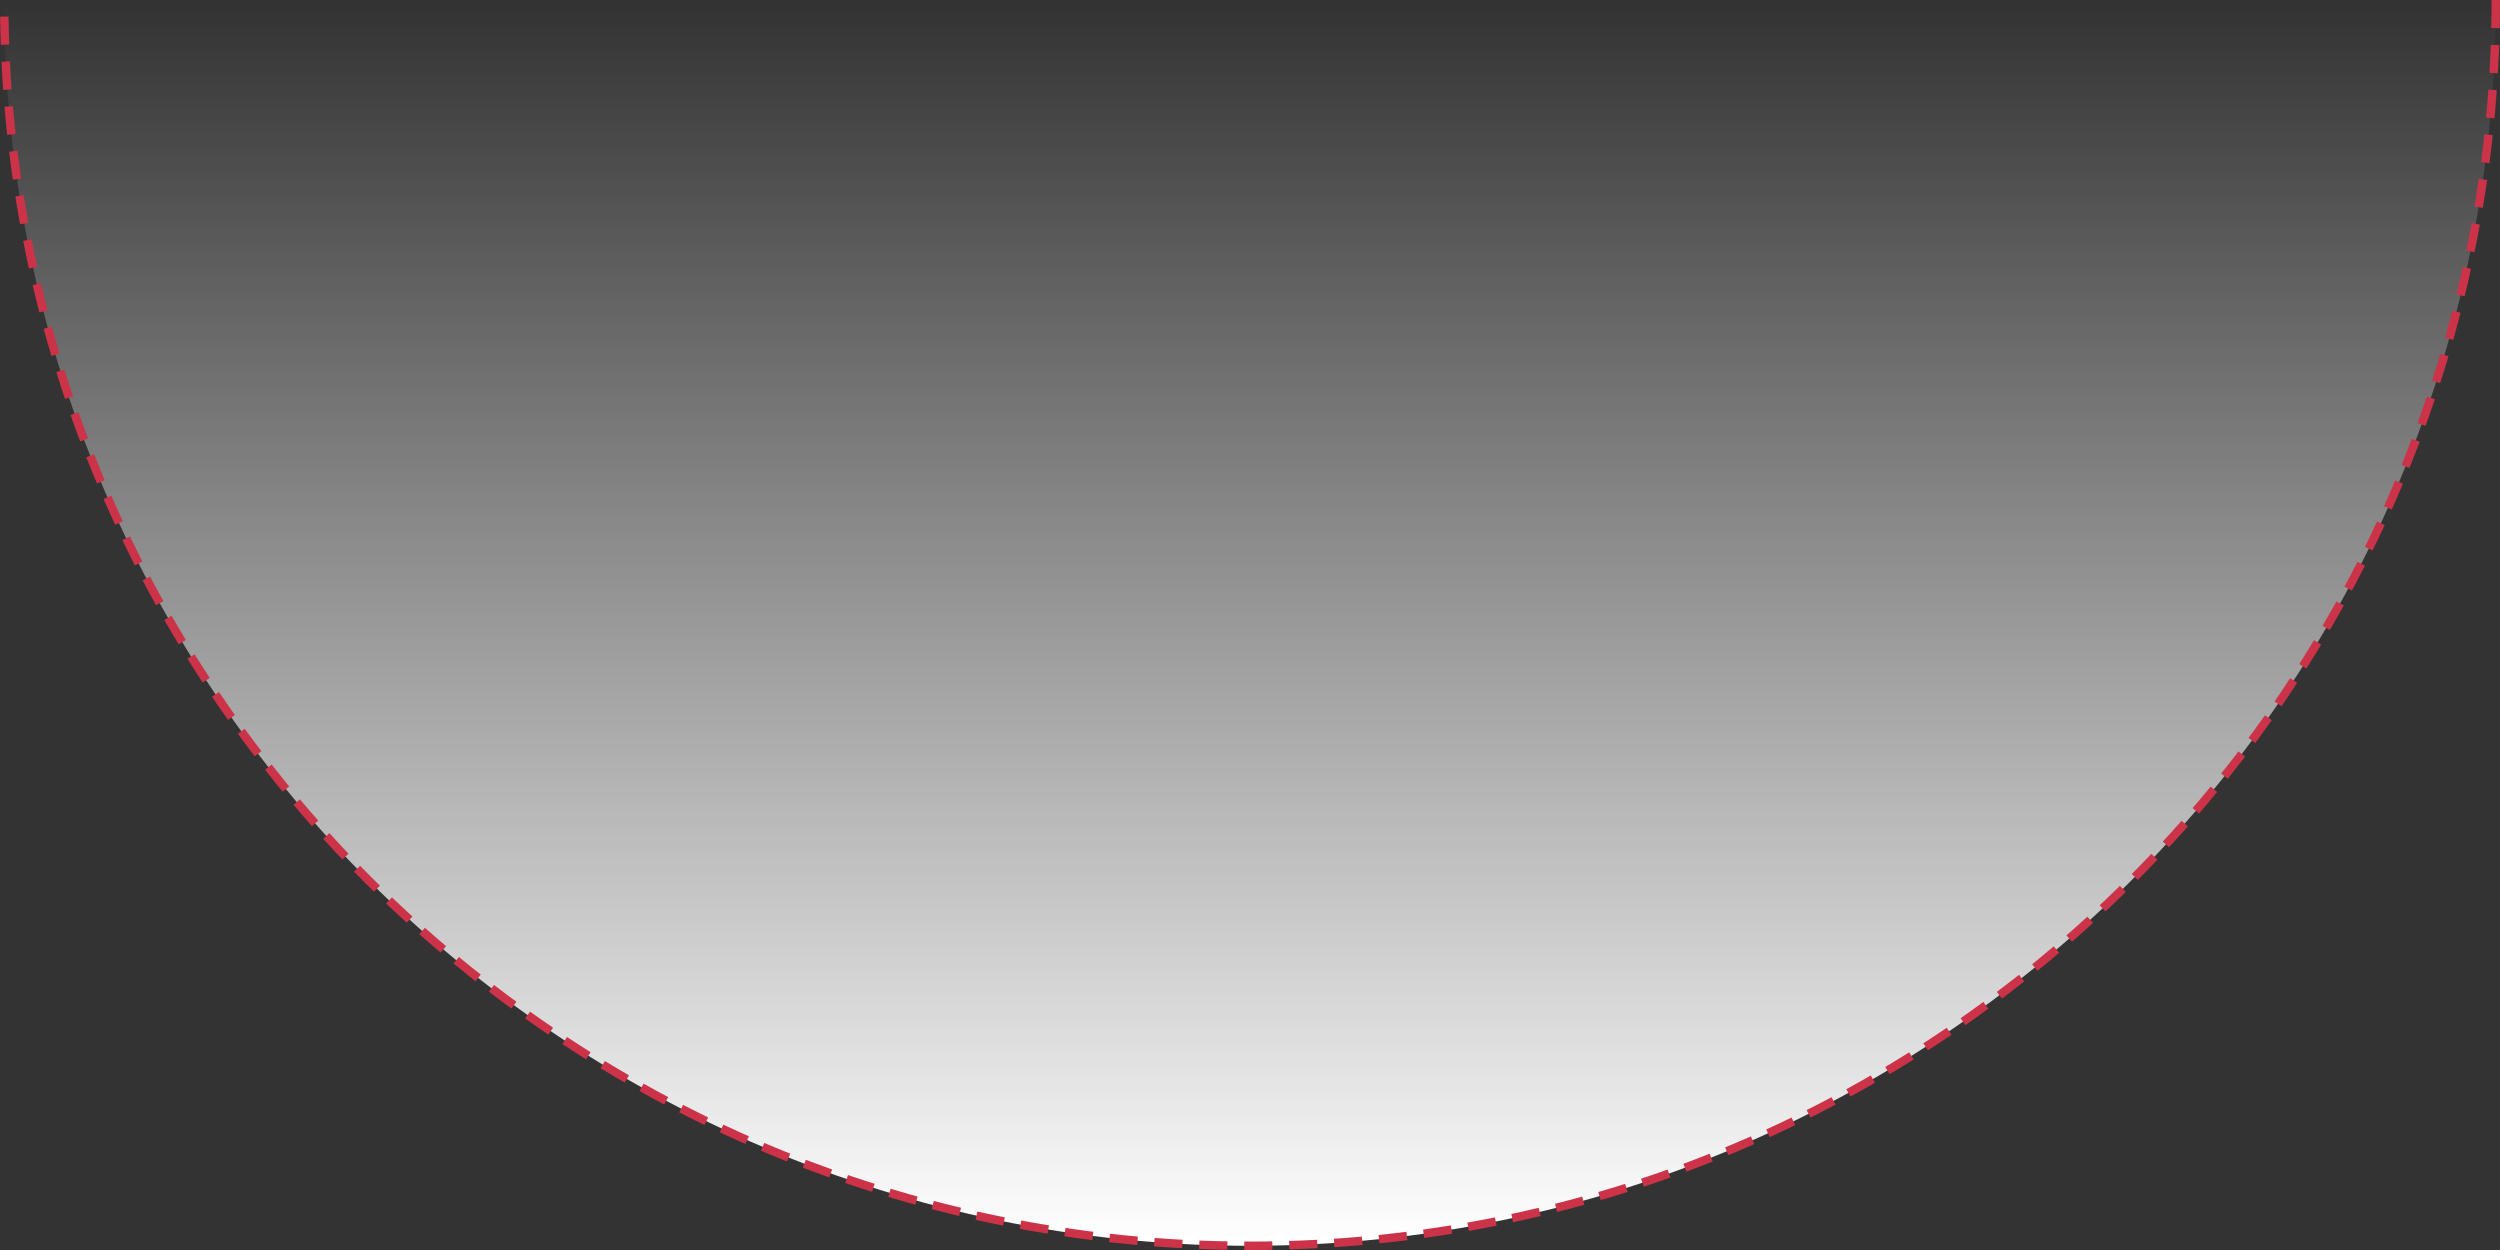<svg xmlns="http://www.w3.org/2000/svg" xmlns:xlink="http://www.w3.org/1999/xlink" width="889" height="444.5" viewBox="0 0 889 444.5">
  <rect x="0" y="0" width="889" height="444.5" fill="#333333" stroke="none"/>
  <defs>
    <linearGradient id="linear-gradient" x1="0.5" x2="0.5" y2="1" gradientUnits="objectBoundingBox">
      <stop offset="0" stop-color="#fff" stop-opacity="0"/>
      <stop offset="1" stop-color="#fff"/>
    </linearGradient>
  </defs>
  <path id="Path_193270" data-name="Path 193270" d="M886,443c0,244.662-198.338,443-443,443S0,687.662,0,443" transform="translate(1.5 -443)" stroke="#cc3348" stroke-width="3" stroke-dasharray="10 6" fill="url(#linear-gradient)"/>
</svg>
